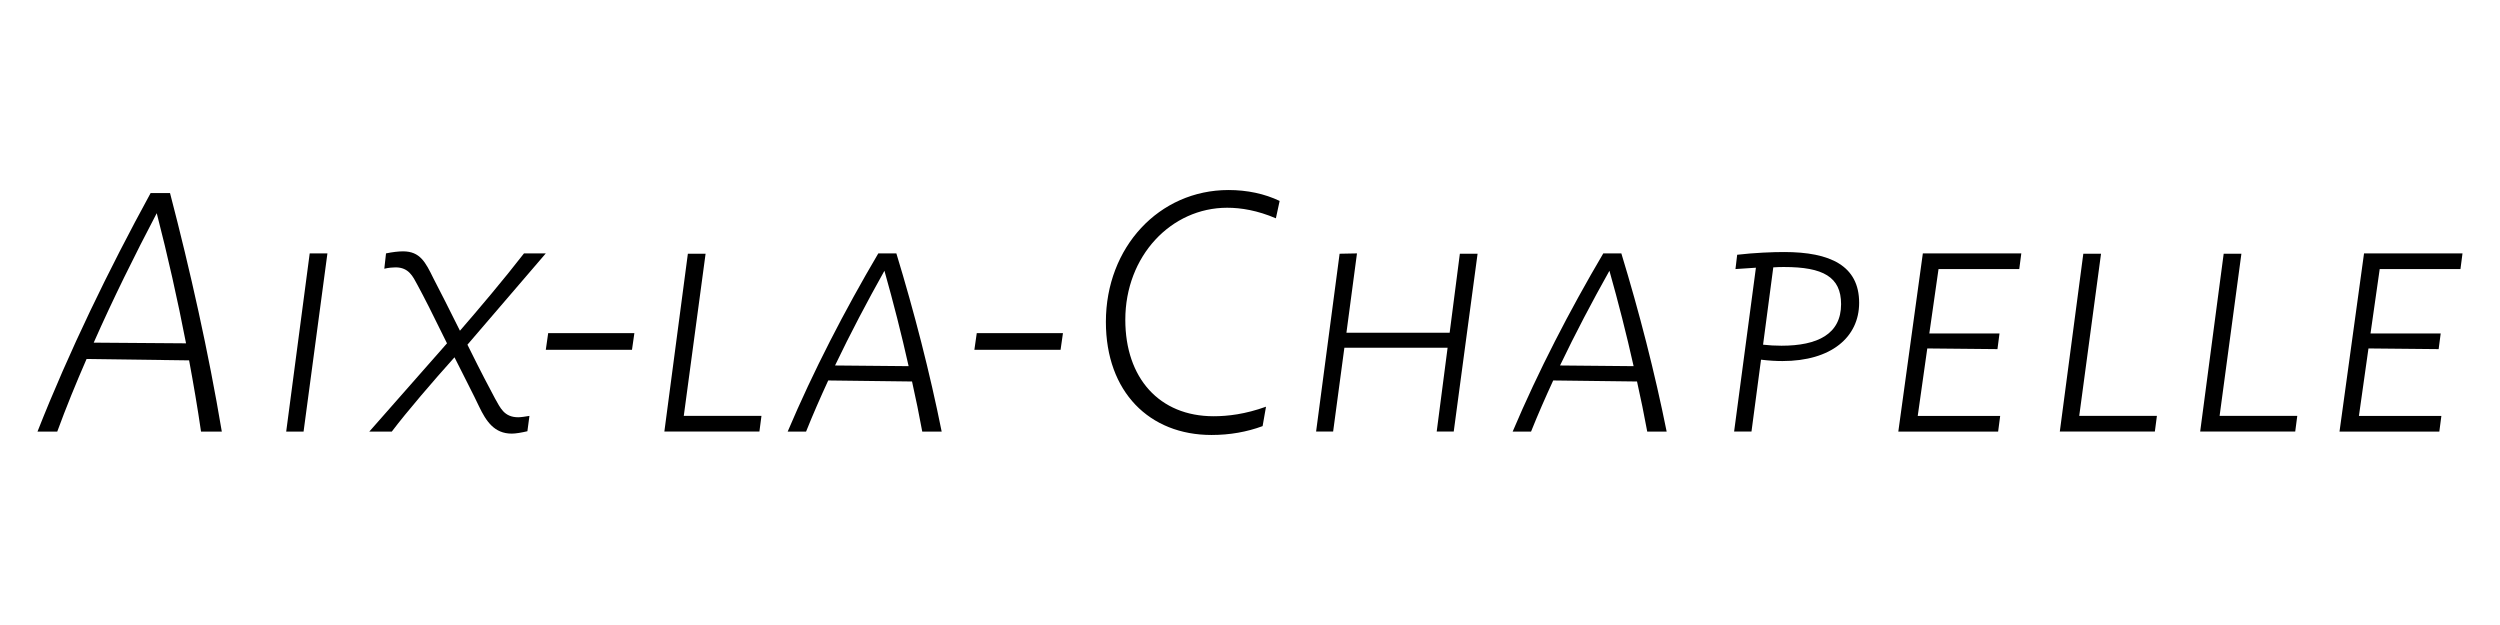 <svg version="1.0" id="Layer_1" xmlns="http://www.w3.org/2000/svg" xmlns:xlink="http://www.w3.org/1999/xlink" viewBox="0 0 2000 500">
<g><title>Aix-La-Chapelle</title>
	<path d="M160.82,345.255c-2.724-18.806-5.994-37.884-9.539-56.962l-82.035-1.089c-8.448,19.347-16.354,38.698-23.44,58.051H30
		c25.347-64.322,56.96-129.459,90.484-190.782h15.536c16.08,61.596,30.797,127.279,41.426,190.782H160.82z M148.83,274.664
		c-6.814-35.155-14.717-70.313-23.438-104.111c-17.716,33.798-34.886,68.411-50.421,103.568L148.83,274.664z"/>
	<path d="M228.958,345.255l18.807-142.541h14.172l-19.078,142.541H228.958z"/>
	<path d="M414.56,333.809c2.181,0,5.723-0.546,8.994-1.089l-1.636,12.265c-4.633,1.089-9.267,1.907-12.536,1.907
		c-13.9,0-20.441-9.813-26.166-21.804c-3.271-7.087-13.081-26.167-19.622-39.246c-16.897,18.802-38.428,43.877-50.148,59.413
		h-17.988l62.14-70.591c-12.808-26.162-17.988-36.245-23.71-46.876c-3.542-6.541-6.814-13.897-17.444-13.897
		c-2.18,0-5.722,0.271-8.994,1.088l1.363-12.265c5.179-1.089,10.083-1.634,13.627-1.634c13.627,0,17.987,8.72,24.257,21.529
		c3.271,6.267,14.444,28.071,21.259,41.973c14.444-16.625,35.43-41.428,51.238-61.868h17.444l-62.687,73.038
		c11.993,24.261,16.896,33.255,22.075,43.064C400.115,325.902,403.111,333.809,414.56,333.809z"/>
	<path d="M436.638,279.844l1.908-13.354H507.5l-1.909,13.354H436.638z"/>
	<path d="M547.021,332.72h62.143l-1.638,12.535h-76.04l18.805-142.266h14.174L547.021,332.72z"/>
	<path d="M737.8,345.255c-2.452-13.354-5.178-26.709-8.174-40.062l-67.048-0.821c-6.268,13.629-12.264,27.254-17.712,40.883h-14.721
		c20.445-48.243,45.517-96.753,72.499-142.541h14.443c14.446,47.422,26.713,95.117,36.251,142.541H737.8z M726.9,292.928
		c-5.725-25.618-12.265-51.242-19.354-76.316c-13.898,24.805-27.25,50.148-39.516,75.772L726.9,292.928z"/>
	<path d="M779.5,279.844l1.908-13.354h68.957l-1.91,13.354H779.5z"/>
	<path d="M884.708,257.496c0-59.688,42.518-105.476,98.119-105.476c14.986,0,28.889,2.999,40.88,8.722l-3,13.9
		c-14.713-6.27-27.798-8.45-38.974-8.45c-44.696,0-81.489,38.429-81.489,89.664c0,46.608,27.253,77.134,70.588,77.134
		c11.45,0,25.346-1.634,41.974-7.632l-2.728,15.536c-12.535,4.633-26.162,7.085-40.88,7.085
		C919.596,347.979,884.708,313.639,884.708,257.496z"/>
	<path d="M1167.89,202.989h14.172l-19.079,142.266h-13.627l8.721-67.045h-82.579l-8.996,67.045h-13.624l18.802-142.266l13.902-0.275
		l-8.448,63.501h82.581L1167.89,202.989z"/>
	<path d="M1317.789,345.255c-2.452-13.354-5.18-26.709-8.176-40.062l-67.047-0.821c-6.268,13.629-12.266,27.254-17.715,40.883
		h-14.715c20.44-48.243,45.513-96.753,72.496-142.541h14.445c14.444,47.422,26.709,95.117,36.247,142.541H1317.789z
		 M1306.889,292.928c-5.723-25.618-12.266-51.242-19.351-76.316c-13.9,24.805-27.254,50.148-39.517,75.772L1306.889,292.928z"/>
	<path d="M1387.289,345.255l17.445-131.094l-16.355,1.092l1.363-11.449c13.902-1.635,28.619-2.179,37.613-2.179
		c36.793,0,59.963,10.902,59.963,40.608c0,27.529-22.352,46.604-61.325,46.604c-4.905,0-10.628-0.275-17.171-1.09l-7.631,57.507
		H1387.289z M1472.87,243.323c0-21.803-14.447-29.709-45.515-29.709c-2.453,0-5.18,0-8.724,0.276l-8.174,61.861
		c4.633,0.552,9.81,0.821,14.718,0.821C1454.063,276.573,1472.87,267.31,1472.87,243.323z"/>
	<path d="M1615.409,215.253h-64.589l-7.361,51.507h56.145l-1.637,12.54l-56.143-0.545l-7.633,53.965h65.957l-1.635,12.535h-79.855
		l19.621-142.541h78.77L1615.409,215.253z"/>
	<path d="M1663.385,332.72h62.142l-1.64,12.535h-76.037l18.803-142.266h14.174L1663.385,332.72z"/>
	<path d="M1775.677,332.72h62.138l-1.636,12.535h-76.04l18.808-142.266h14.172L1775.677,332.72z"/>
	<path d="M1968.366,215.253h-64.596l-7.356,51.507h56.145l-1.636,12.54l-56.146-0.545l-7.629,53.965h65.956l-1.637,12.535h-79.856
		l19.623-142.541H1970L1968.366,215.253z"/>
</g>
</svg>
